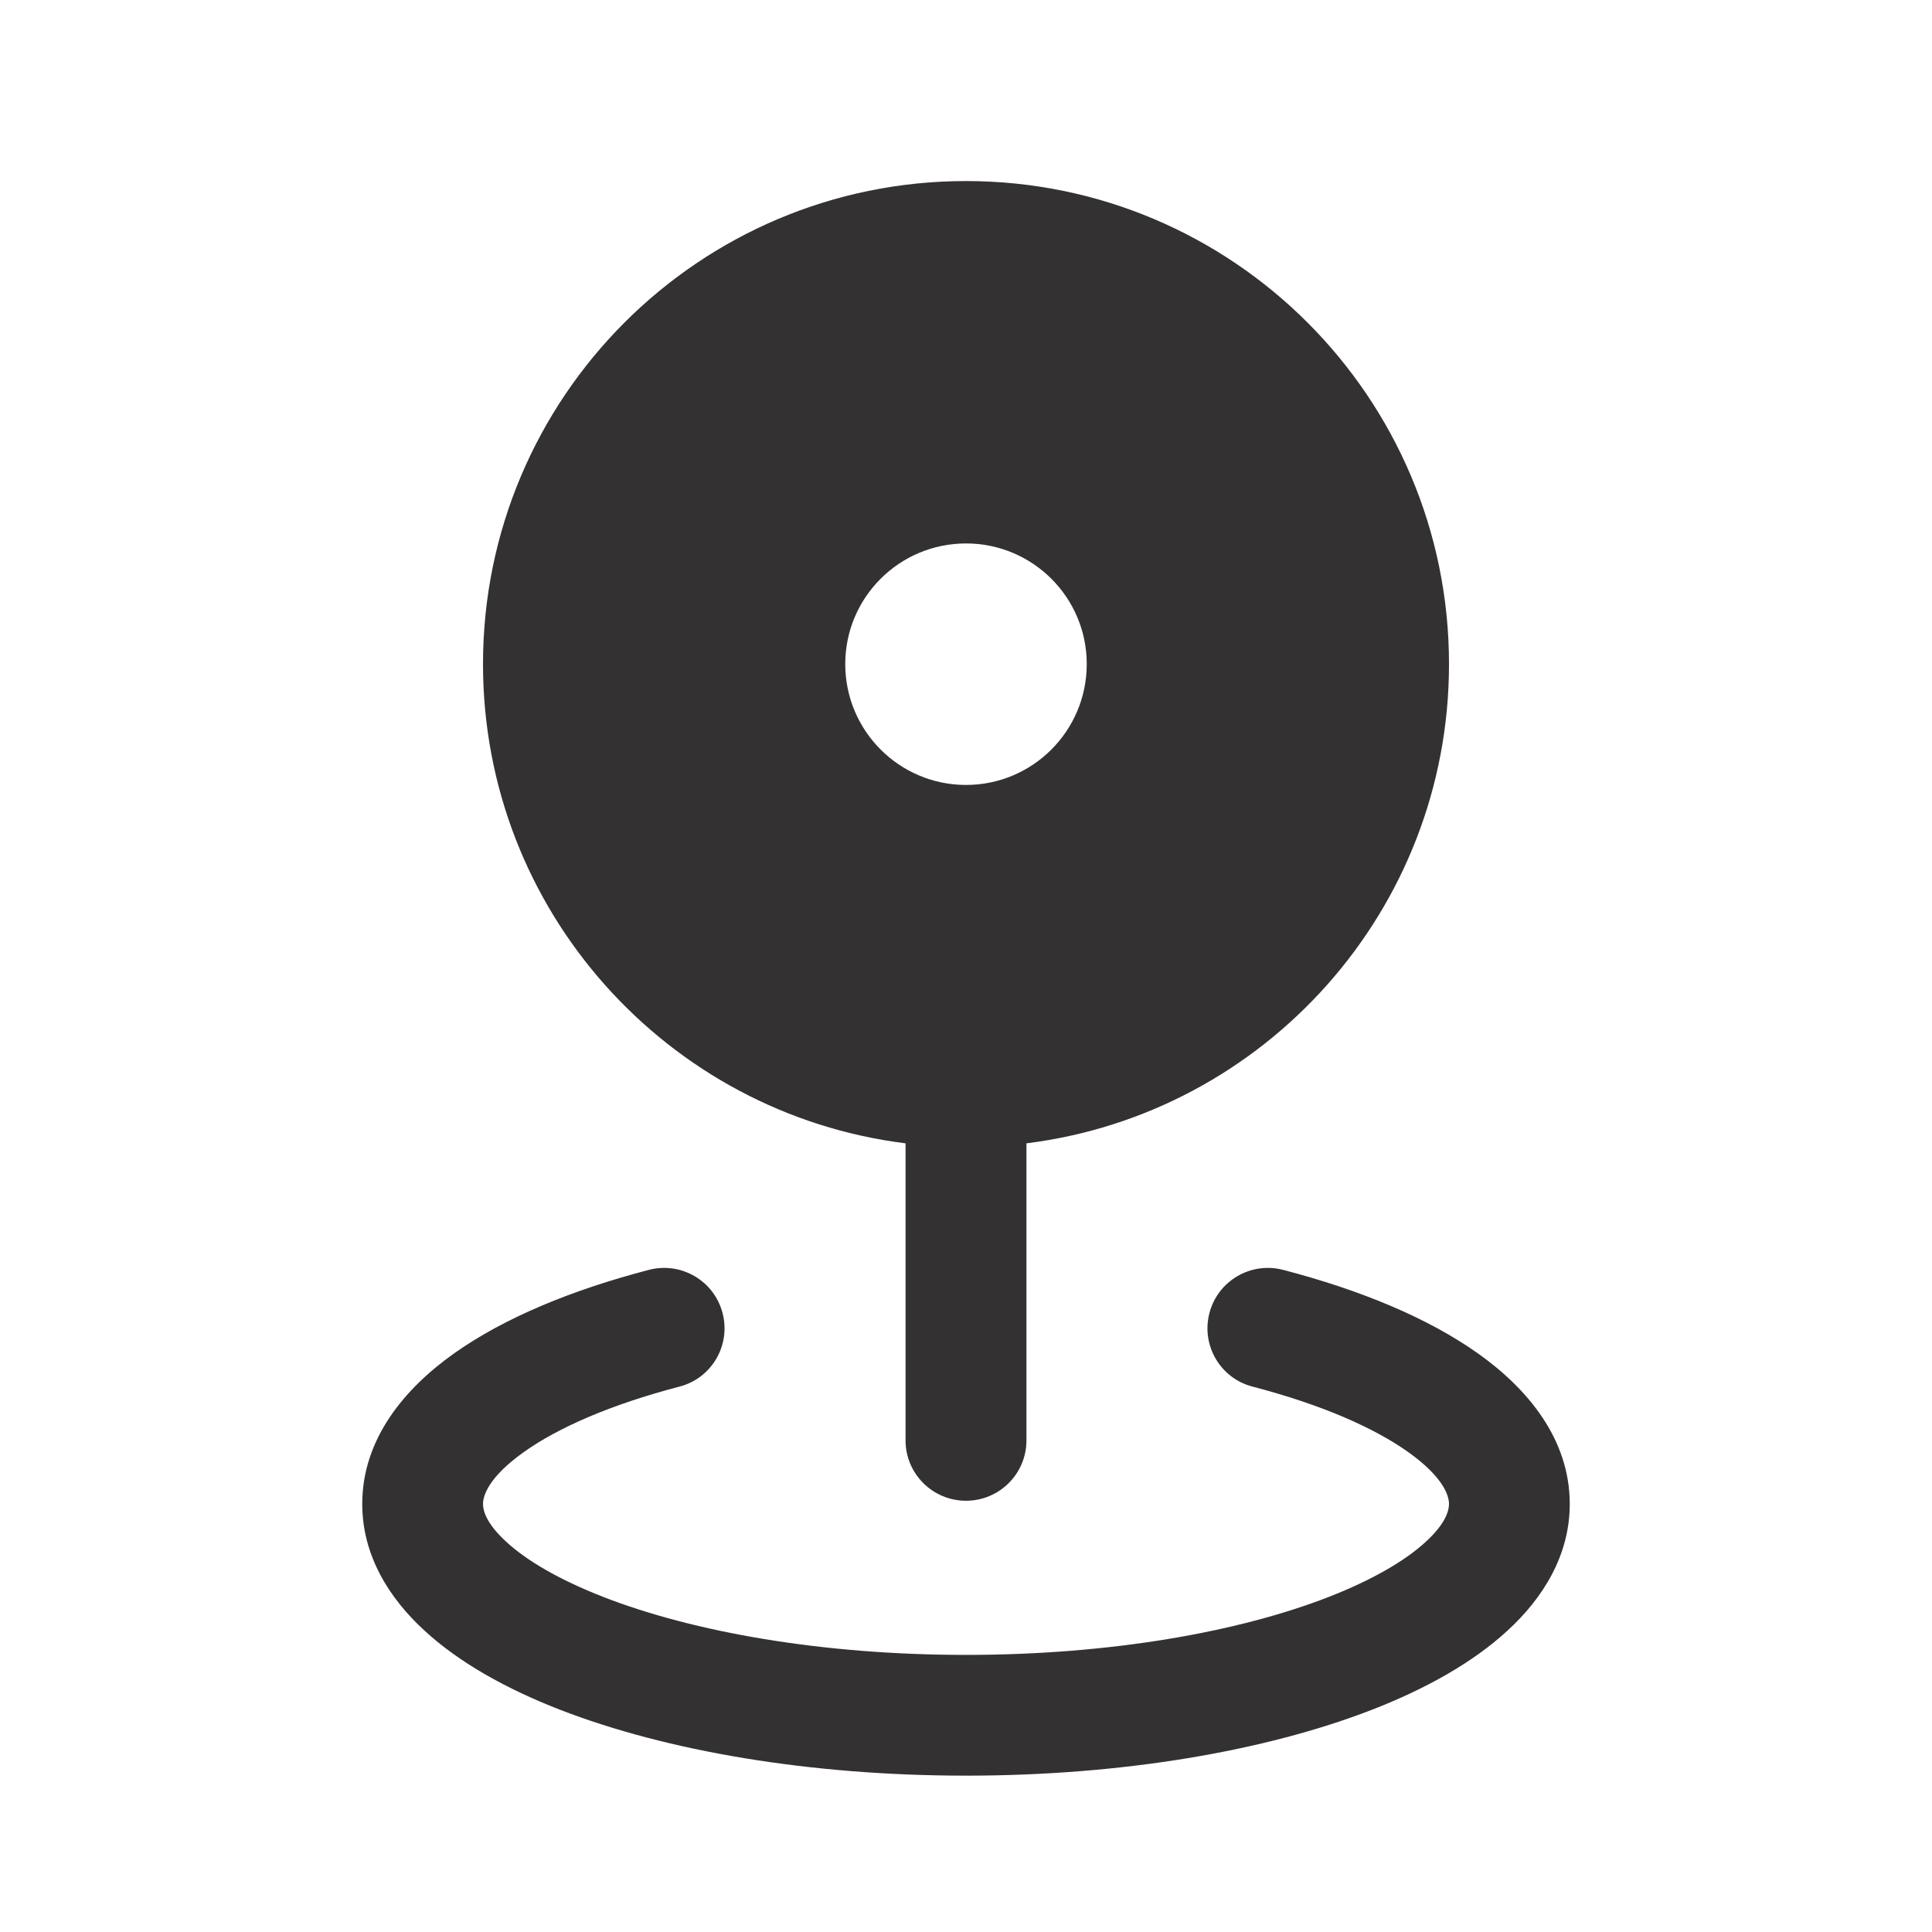 <svg width="14" height="14" viewBox="0 0 14 14" fill="none" xmlns="http://www.w3.org/2000/svg">
<g id="Icon_14x14">
<g id="Icon">
<path fill-rule="evenodd" clip-rule="evenodd" d="M7.438 8.285C9.164 8.07 10.5 6.597 10.5 4.812C10.5 2.88 8.933 1.312 7 1.312C5.067 1.312 3.5 2.88 3.5 4.812C3.5 6.597 4.836 8.07 6.562 8.285V10.438C6.562 10.679 6.758 10.875 7 10.875C7.242 10.875 7.438 10.679 7.438 10.438V8.285ZM7.875 4.812C7.875 5.296 7.483 5.688 7 5.688C6.517 5.688 6.125 5.296 6.125 4.812C6.125 4.329 6.517 3.938 7 3.938C7.483 3.938 7.875 4.329 7.875 4.812Z" fill="#333132"/>
<path d="M5.236 9.515C5.297 9.749 5.157 9.988 4.923 10.048C4.425 10.178 4.043 10.346 3.796 10.522C3.54 10.704 3.5 10.839 3.5 10.898C3.5 10.946 3.523 11.039 3.668 11.172C3.813 11.306 4.048 11.446 4.374 11.573C5.025 11.826 5.953 11.992 7 11.992C8.047 11.992 8.975 11.826 9.626 11.573C9.952 11.446 10.187 11.306 10.332 11.172C10.477 11.039 10.5 10.946 10.5 10.898C10.5 10.839 10.46 10.704 10.204 10.522C9.957 10.346 9.575 10.178 9.077 10.048C8.843 9.988 8.703 9.749 8.764 9.515C8.825 9.281 9.064 9.141 9.298 9.202C9.855 9.347 10.348 9.55 10.712 9.809C11.068 10.062 11.375 10.427 11.375 10.898C11.375 11.274 11.178 11.583 10.924 11.816C10.671 12.049 10.329 12.239 9.943 12.389C9.168 12.69 8.127 12.867 7 12.867C5.873 12.867 4.832 12.69 4.057 12.389C3.671 12.239 3.329 12.049 3.076 11.816C2.822 11.583 2.625 11.274 2.625 10.898C2.625 10.427 2.932 10.062 3.288 9.809C3.652 9.55 4.145 9.347 4.702 9.202C4.936 9.141 5.175 9.281 5.236 9.515Z" fill="#333132"/>
</g>
</g>
</svg>
